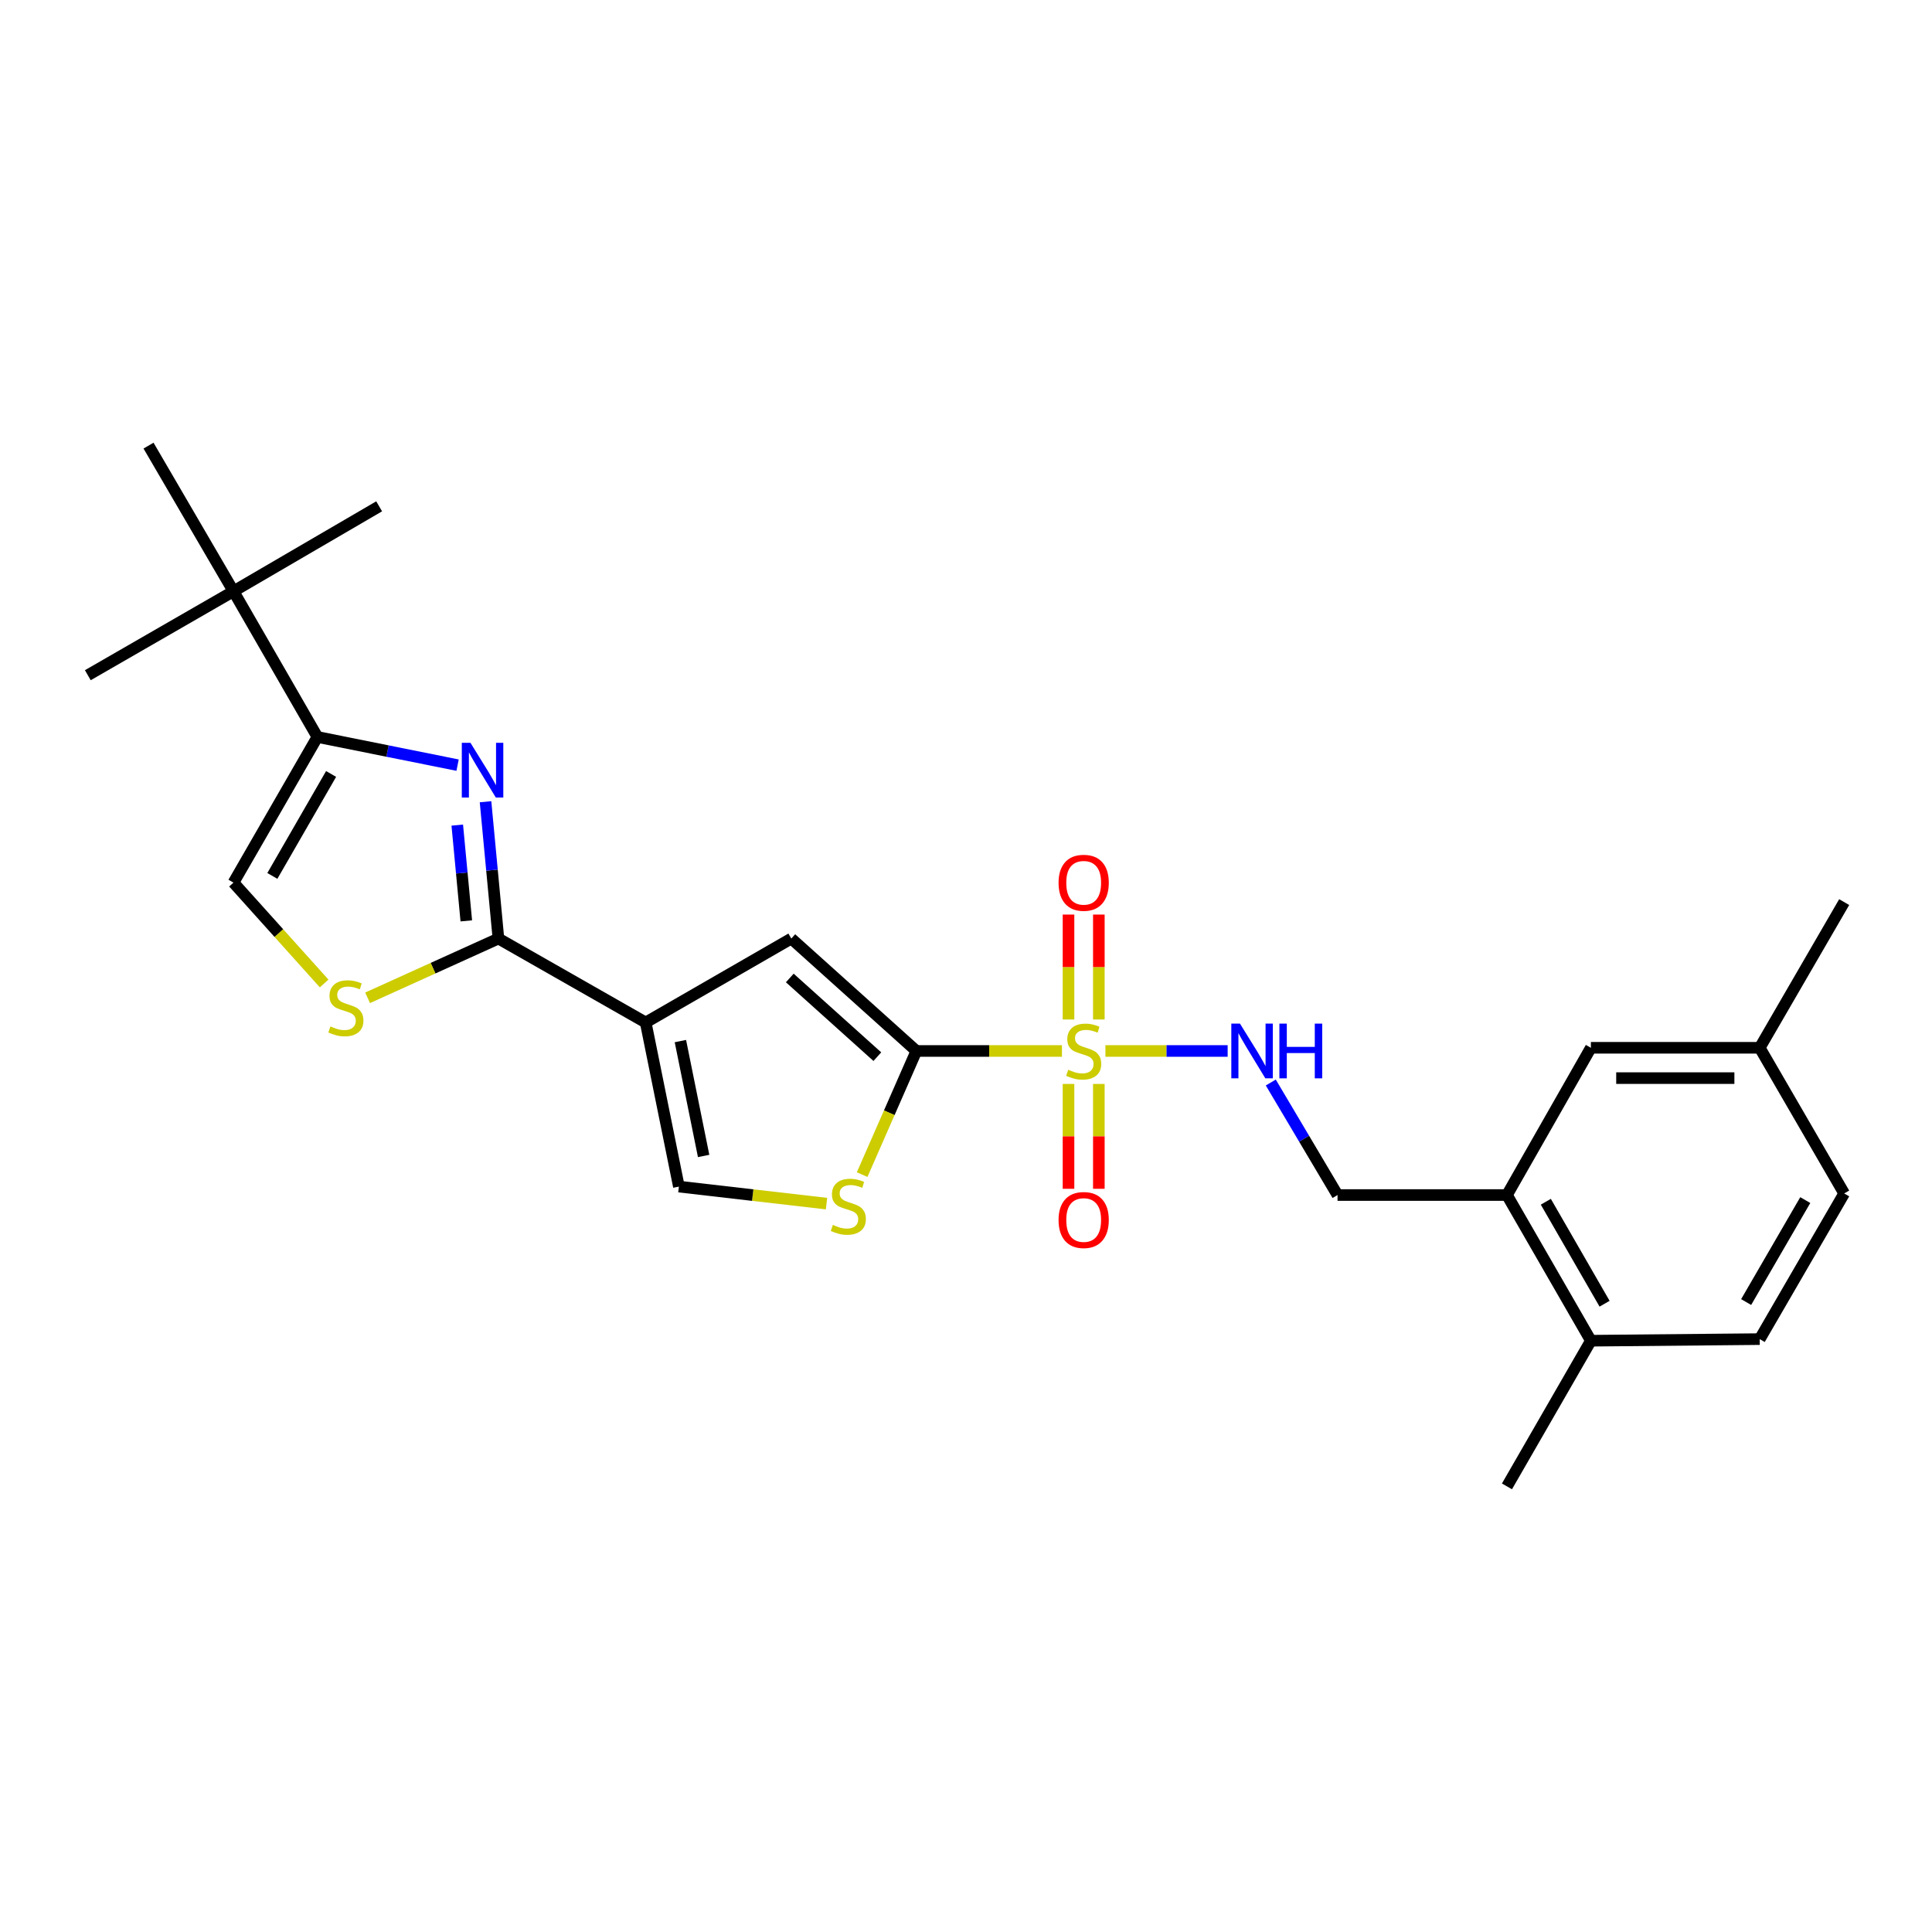 <?xml version='1.0' encoding='iso-8859-1'?>
<svg version='1.1' baseProfile='full'
              xmlns='http://www.w3.org/2000/svg'
                      xmlns:rdkit='http://www.rdkit.org/xml'
                      xmlns:xlink='http://www.w3.org/1999/xlink'
                  xml:space='preserve'
width='1000px' height='1000px' viewBox='0 0 1000 1000'>
<!-- END OF HEADER -->
<rect style='opacity:1.0;fill:#FFFFFF;stroke:none' width='1000' height='1000' x='0' y='0'> </rect>
<path class='bond-0' d='M 549.665,543.982 L 511.99,543.982' style='fill:none;fill-rule:evenodd;stroke:#CCCC00;stroke-width:6px;stroke-linecap:butt;stroke-linejoin:miter;stroke-opacity:1' />
<path class='bond-0' d='M 511.99,543.982 L 474.316,543.982' style='fill:none;fill-rule:evenodd;stroke:#000000;stroke-width:6px;stroke-linecap:butt;stroke-linejoin:miter;stroke-opacity:1' />
<path class='bond-10' d='M 572.169,543.982 L 603.801,543.982' style='fill:none;fill-rule:evenodd;stroke:#CCCC00;stroke-width:6px;stroke-linecap:butt;stroke-linejoin:miter;stroke-opacity:1' />
<path class='bond-10' d='M 603.801,543.982 L 635.433,543.982' style='fill:none;fill-rule:evenodd;stroke:#0000FF;stroke-width:6px;stroke-linecap:butt;stroke-linejoin:miter;stroke-opacity:1' />
<path class='bond-11' d='M 553.06,561.047 L 553.06,588.182' style='fill:none;fill-rule:evenodd;stroke:#CCCC00;stroke-width:6px;stroke-linecap:butt;stroke-linejoin:miter;stroke-opacity:1' />
<path class='bond-11' d='M 553.06,588.182 L 553.06,615.316' style='fill:none;fill-rule:evenodd;stroke:#FF0000;stroke-width:6px;stroke-linecap:butt;stroke-linejoin:miter;stroke-opacity:1' />
<path class='bond-11' d='M 568.759,561.047 L 568.759,588.182' style='fill:none;fill-rule:evenodd;stroke:#CCCC00;stroke-width:6px;stroke-linecap:butt;stroke-linejoin:miter;stroke-opacity:1' />
<path class='bond-11' d='M 568.759,588.182 L 568.759,615.316' style='fill:none;fill-rule:evenodd;stroke:#FF0000;stroke-width:6px;stroke-linecap:butt;stroke-linejoin:miter;stroke-opacity:1' />
<path class='bond-12' d='M 568.759,527.683 L 568.759,500.531' style='fill:none;fill-rule:evenodd;stroke:#CCCC00;stroke-width:6px;stroke-linecap:butt;stroke-linejoin:miter;stroke-opacity:1' />
<path class='bond-12' d='M 568.759,500.531 L 568.759,473.378' style='fill:none;fill-rule:evenodd;stroke:#FF0000;stroke-width:6px;stroke-linecap:butt;stroke-linejoin:miter;stroke-opacity:1' />
<path class='bond-12' d='M 553.06,527.683 L 553.06,500.531' style='fill:none;fill-rule:evenodd;stroke:#CCCC00;stroke-width:6px;stroke-linecap:butt;stroke-linejoin:miter;stroke-opacity:1' />
<path class='bond-12' d='M 553.06,500.531 L 553.06,473.378' style='fill:none;fill-rule:evenodd;stroke:#FF0000;stroke-width:6px;stroke-linecap:butt;stroke-linejoin:miter;stroke-opacity:1' />
<path class='bond-4' d='M 474.316,543.982 L 409.578,485.793' style='fill:none;fill-rule:evenodd;stroke:#000000;stroke-width:6px;stroke-linecap:butt;stroke-linejoin:miter;stroke-opacity:1' />
<path class='bond-4' d='M 454.111,546.929 L 408.794,506.197' style='fill:none;fill-rule:evenodd;stroke:#000000;stroke-width:6px;stroke-linecap:butt;stroke-linejoin:miter;stroke-opacity:1' />
<path class='bond-6' d='M 474.316,543.982 L 460.281,575.978' style='fill:none;fill-rule:evenodd;stroke:#000000;stroke-width:6px;stroke-linecap:butt;stroke-linejoin:miter;stroke-opacity:1' />
<path class='bond-6' d='M 460.281,575.978 L 446.246,607.975' style='fill:none;fill-rule:evenodd;stroke:#CCCC00;stroke-width:6px;stroke-linecap:butt;stroke-linejoin:miter;stroke-opacity:1' />
<path class='bond-1' d='M 334.208,529.234 L 409.578,485.793' style='fill:none;fill-rule:evenodd;stroke:#000000;stroke-width:6px;stroke-linecap:butt;stroke-linejoin:miter;stroke-opacity:1' />
<path class='bond-2' d='M 334.208,529.234 L 257.984,485.793' style='fill:none;fill-rule:evenodd;stroke:#000000;stroke-width:6px;stroke-linecap:butt;stroke-linejoin:miter;stroke-opacity:1' />
<path class='bond-26' d='M 334.208,529.234 L 351.389,614.179' style='fill:none;fill-rule:evenodd;stroke:#000000;stroke-width:6px;stroke-linecap:butt;stroke-linejoin:miter;stroke-opacity:1' />
<path class='bond-26' d='M 352.172,538.864 L 364.199,598.325' style='fill:none;fill-rule:evenodd;stroke:#000000;stroke-width:6px;stroke-linecap:butt;stroke-linejoin:miter;stroke-opacity:1' />
<path class='bond-3' d='M 257.984,485.793 L 254.647,450.387' style='fill:none;fill-rule:evenodd;stroke:#000000;stroke-width:6px;stroke-linecap:butt;stroke-linejoin:miter;stroke-opacity:1' />
<path class='bond-3' d='M 254.647,450.387 L 251.309,414.981' style='fill:none;fill-rule:evenodd;stroke:#0000FF;stroke-width:6px;stroke-linecap:butt;stroke-linejoin:miter;stroke-opacity:1' />
<path class='bond-3' d='M 241.354,476.644 L 239.018,451.86' style='fill:none;fill-rule:evenodd;stroke:#000000;stroke-width:6px;stroke-linecap:butt;stroke-linejoin:miter;stroke-opacity:1' />
<path class='bond-3' d='M 239.018,451.86 L 236.682,427.076' style='fill:none;fill-rule:evenodd;stroke:#0000FF;stroke-width:6px;stroke-linecap:butt;stroke-linejoin:miter;stroke-opacity:1' />
<path class='bond-7' d='M 257.984,485.793 L 224.13,501.129' style='fill:none;fill-rule:evenodd;stroke:#000000;stroke-width:6px;stroke-linecap:butt;stroke-linejoin:miter;stroke-opacity:1' />
<path class='bond-7' d='M 224.13,501.129 L 190.277,516.464' style='fill:none;fill-rule:evenodd;stroke:#CCCC00;stroke-width:6px;stroke-linecap:butt;stroke-linejoin:miter;stroke-opacity:1' />
<path class='bond-5' d='M 236.849,396.035 L 200.57,388.743' style='fill:none;fill-rule:evenodd;stroke:#0000FF;stroke-width:6px;stroke-linecap:butt;stroke-linejoin:miter;stroke-opacity:1' />
<path class='bond-5' d='M 200.57,388.743 L 164.291,381.451' style='fill:none;fill-rule:evenodd;stroke:#000000;stroke-width:6px;stroke-linecap:butt;stroke-linejoin:miter;stroke-opacity:1' />
<path class='bond-14' d='M 164.291,381.451 L 120.85,306.047' style='fill:none;fill-rule:evenodd;stroke:#000000;stroke-width:6px;stroke-linecap:butt;stroke-linejoin:miter;stroke-opacity:1' />
<path class='bond-28' d='M 164.291,381.451 L 120.85,456.847' style='fill:none;fill-rule:evenodd;stroke:#000000;stroke-width:6px;stroke-linecap:butt;stroke-linejoin:miter;stroke-opacity:1' />
<path class='bond-28' d='M 171.377,400.598 L 140.968,453.375' style='fill:none;fill-rule:evenodd;stroke:#000000;stroke-width:6px;stroke-linecap:butt;stroke-linejoin:miter;stroke-opacity:1' />
<path class='bond-8' d='M 427.803,622.986 L 389.596,618.583' style='fill:none;fill-rule:evenodd;stroke:#CCCC00;stroke-width:6px;stroke-linecap:butt;stroke-linejoin:miter;stroke-opacity:1' />
<path class='bond-8' d='M 389.596,618.583 L 351.389,614.179' style='fill:none;fill-rule:evenodd;stroke:#000000;stroke-width:6px;stroke-linecap:butt;stroke-linejoin:miter;stroke-opacity:1' />
<path class='bond-9' d='M 167.774,509.04 L 144.312,482.943' style='fill:none;fill-rule:evenodd;stroke:#CCCC00;stroke-width:6px;stroke-linecap:butt;stroke-linejoin:miter;stroke-opacity:1' />
<path class='bond-9' d='M 144.312,482.943 L 120.85,456.847' style='fill:none;fill-rule:evenodd;stroke:#000000;stroke-width:6px;stroke-linecap:butt;stroke-linejoin:miter;stroke-opacity:1' />
<path class='bond-15' d='M 657.756,560.309 L 675.03,589.429' style='fill:none;fill-rule:evenodd;stroke:#0000FF;stroke-width:6px;stroke-linecap:butt;stroke-linejoin:miter;stroke-opacity:1' />
<path class='bond-15' d='M 675.03,589.429 L 692.305,618.549' style='fill:none;fill-rule:evenodd;stroke:#000000;stroke-width:6px;stroke-linecap:butt;stroke-linejoin:miter;stroke-opacity:1' />
<path class='bond-13' d='M 779.997,618.549 L 692.305,618.549' style='fill:none;fill-rule:evenodd;stroke:#000000;stroke-width:6px;stroke-linecap:butt;stroke-linejoin:miter;stroke-opacity:1' />
<path class='bond-16' d='M 779.997,618.549 L 823.438,693.953' style='fill:none;fill-rule:evenodd;stroke:#000000;stroke-width:6px;stroke-linecap:butt;stroke-linejoin:miter;stroke-opacity:1' />
<path class='bond-16' d='M 800.116,622.023 L 830.525,674.806' style='fill:none;fill-rule:evenodd;stroke:#000000;stroke-width:6px;stroke-linecap:butt;stroke-linejoin:miter;stroke-opacity:1' />
<path class='bond-17' d='M 779.997,618.549 L 823.438,542.333' style='fill:none;fill-rule:evenodd;stroke:#000000;stroke-width:6px;stroke-linecap:butt;stroke-linejoin:miter;stroke-opacity:1' />
<path class='bond-21' d='M 120.85,306.047 L 45.455,349.488' style='fill:none;fill-rule:evenodd;stroke:#000000;stroke-width:6px;stroke-linecap:butt;stroke-linejoin:miter;stroke-opacity:1' />
<path class='bond-22' d='M 120.85,306.047 L 76.877,230.651' style='fill:none;fill-rule:evenodd;stroke:#000000;stroke-width:6px;stroke-linecap:butt;stroke-linejoin:miter;stroke-opacity:1' />
<path class='bond-23' d='M 120.85,306.047 L 196.246,262.074' style='fill:none;fill-rule:evenodd;stroke:#000000;stroke-width:6px;stroke-linecap:butt;stroke-linejoin:miter;stroke-opacity:1' />
<path class='bond-18' d='M 823.438,693.953 L 910.826,693.124' style='fill:none;fill-rule:evenodd;stroke:#000000;stroke-width:6px;stroke-linecap:butt;stroke-linejoin:miter;stroke-opacity:1' />
<path class='bond-24' d='M 823.438,693.953 L 779.997,769.349' style='fill:none;fill-rule:evenodd;stroke:#000000;stroke-width:6px;stroke-linecap:butt;stroke-linejoin:miter;stroke-opacity:1' />
<path class='bond-19' d='M 823.438,542.333 L 910.826,542.333' style='fill:none;fill-rule:evenodd;stroke:#000000;stroke-width:6px;stroke-linecap:butt;stroke-linejoin:miter;stroke-opacity:1' />
<path class='bond-19' d='M 836.546,558.032 L 897.717,558.032' style='fill:none;fill-rule:evenodd;stroke:#000000;stroke-width:6px;stroke-linecap:butt;stroke-linejoin:miter;stroke-opacity:1' />
<path class='bond-27' d='M 910.826,693.124 L 954.545,617.729' style='fill:none;fill-rule:evenodd;stroke:#000000;stroke-width:6px;stroke-linecap:butt;stroke-linejoin:miter;stroke-opacity:1' />
<path class='bond-27' d='M 903.803,673.94 L 934.407,621.163' style='fill:none;fill-rule:evenodd;stroke:#000000;stroke-width:6px;stroke-linecap:butt;stroke-linejoin:miter;stroke-opacity:1' />
<path class='bond-20' d='M 910.826,542.333 L 954.545,617.729' style='fill:none;fill-rule:evenodd;stroke:#000000;stroke-width:6px;stroke-linecap:butt;stroke-linejoin:miter;stroke-opacity:1' />
<path class='bond-25' d='M 910.826,542.333 L 954.545,466.929' style='fill:none;fill-rule:evenodd;stroke:#000000;stroke-width:6px;stroke-linecap:butt;stroke-linejoin:miter;stroke-opacity:1' />
<path  class='atom-0' d='M 552.91 553.702
Q 553.23 553.822, 554.55 554.382
Q 555.87 554.942, 557.31 555.302
Q 558.79 555.622, 560.23 555.622
Q 562.91 555.622, 564.47 554.342
Q 566.03 553.022, 566.03 550.742
Q 566.03 549.182, 565.23 548.222
Q 564.47 547.262, 563.27 546.742
Q 562.07 546.222, 560.07 545.622
Q 557.55 544.862, 556.03 544.142
Q 554.55 543.422, 553.47 541.902
Q 552.43 540.382, 552.43 537.822
Q 552.43 534.262, 554.83 532.062
Q 557.27 529.862, 562.07 529.862
Q 565.35 529.862, 569.07 531.422
L 568.15 534.502
Q 564.75 533.102, 562.19 533.102
Q 559.43 533.102, 557.91 534.262
Q 556.39 535.382, 556.43 537.342
Q 556.43 538.862, 557.19 539.782
Q 557.99 540.702, 559.11 541.222
Q 560.27 541.742, 562.19 542.342
Q 564.75 543.142, 566.27 543.942
Q 567.79 544.742, 568.87 546.382
Q 569.99 547.982, 569.99 550.742
Q 569.99 554.662, 567.35 556.782
Q 564.75 558.862, 560.39 558.862
Q 557.87 558.862, 555.95 558.302
Q 554.07 557.782, 551.83 556.862
L 552.91 553.702
' fill='#CCCC00'/>
<path  class='atom-4' d='M 243.508 384.472
L 252.788 399.472
Q 253.708 400.952, 255.188 403.632
Q 256.668 406.312, 256.748 406.472
L 256.748 384.472
L 260.508 384.472
L 260.508 412.792
L 256.628 412.792
L 246.668 396.392
Q 245.508 394.472, 244.268 392.272
Q 243.068 390.072, 242.708 389.392
L 242.708 412.792
L 239.028 412.792
L 239.028 384.472
L 243.508 384.472
' fill='#0000FF'/>
<path  class='atom-7' d='M 431.09 634.007
Q 431.41 634.127, 432.73 634.687
Q 434.05 635.247, 435.49 635.607
Q 436.97 635.927, 438.41 635.927
Q 441.09 635.927, 442.65 634.647
Q 444.21 633.327, 444.21 631.047
Q 444.21 629.487, 443.41 628.527
Q 442.65 627.567, 441.45 627.047
Q 440.25 626.527, 438.25 625.927
Q 435.73 625.167, 434.21 624.447
Q 432.73 623.727, 431.65 622.207
Q 430.61 620.687, 430.61 618.127
Q 430.61 614.567, 433.01 612.367
Q 435.45 610.167, 440.25 610.167
Q 443.53 610.167, 447.25 611.727
L 446.33 614.807
Q 442.93 613.407, 440.37 613.407
Q 437.61 613.407, 436.09 614.567
Q 434.57 615.687, 434.61 617.647
Q 434.61 619.167, 435.37 620.087
Q 436.17 621.007, 437.29 621.527
Q 438.45 622.047, 440.37 622.647
Q 442.93 623.447, 444.45 624.247
Q 445.97 625.047, 447.05 626.687
Q 448.17 628.287, 448.17 631.047
Q 448.17 634.967, 445.53 637.087
Q 442.93 639.167, 438.57 639.167
Q 436.05 639.167, 434.13 638.607
Q 432.25 638.087, 430.01 637.167
L 431.09 634.007
' fill='#CCCC00'/>
<path  class='atom-8' d='M 171.03 531.279
Q 171.35 531.399, 172.67 531.959
Q 173.99 532.519, 175.43 532.879
Q 176.91 533.199, 178.35 533.199
Q 181.03 533.199, 182.59 531.919
Q 184.15 530.599, 184.15 528.319
Q 184.15 526.759, 183.35 525.799
Q 182.59 524.839, 181.39 524.319
Q 180.19 523.799, 178.19 523.199
Q 175.67 522.439, 174.15 521.719
Q 172.67 520.999, 171.59 519.479
Q 170.55 517.959, 170.55 515.399
Q 170.55 511.839, 172.95 509.639
Q 175.39 507.439, 180.19 507.439
Q 183.47 507.439, 187.19 508.999
L 186.27 512.079
Q 182.87 510.679, 180.31 510.679
Q 177.55 510.679, 176.03 511.839
Q 174.51 512.959, 174.55 514.919
Q 174.55 516.439, 175.31 517.359
Q 176.11 518.279, 177.23 518.799
Q 178.39 519.319, 180.31 519.919
Q 182.87 520.719, 184.39 521.519
Q 185.91 522.319, 186.99 523.959
Q 188.11 525.559, 188.11 528.319
Q 188.11 532.239, 185.47 534.359
Q 182.87 536.439, 178.51 536.439
Q 175.99 536.439, 174.07 535.879
Q 172.19 535.359, 169.95 534.439
L 171.03 531.279
' fill='#CCCC00'/>
<path  class='atom-11' d='M 641.81 529.822
L 651.09 544.822
Q 652.01 546.302, 653.49 548.982
Q 654.97 551.662, 655.05 551.822
L 655.05 529.822
L 658.81 529.822
L 658.81 558.142
L 654.93 558.142
L 644.97 541.742
Q 643.81 539.822, 642.57 537.622
Q 641.37 535.422, 641.01 534.742
L 641.01 558.142
L 637.33 558.142
L 637.33 529.822
L 641.81 529.822
' fill='#0000FF'/>
<path  class='atom-11' d='M 662.21 529.822
L 666.05 529.822
L 666.05 541.862
L 680.53 541.862
L 680.53 529.822
L 684.37 529.822
L 684.37 558.142
L 680.53 558.142
L 680.53 545.062
L 666.05 545.062
L 666.05 558.142
L 662.21 558.142
L 662.21 529.822
' fill='#0000FF'/>
<path  class='atom-12' d='M 547.91 631.475
Q 547.91 624.675, 551.27 620.875
Q 554.63 617.075, 560.91 617.075
Q 567.19 617.075, 570.55 620.875
Q 573.91 624.675, 573.91 631.475
Q 573.91 638.355, 570.51 642.275
Q 567.11 646.155, 560.91 646.155
Q 554.67 646.155, 551.27 642.275
Q 547.91 638.395, 547.91 631.475
M 560.91 642.955
Q 565.23 642.955, 567.55 640.075
Q 569.91 637.155, 569.91 631.475
Q 569.91 625.915, 567.55 623.115
Q 565.23 620.275, 560.91 620.275
Q 556.59 620.275, 554.23 623.075
Q 551.91 625.875, 551.91 631.475
Q 551.91 637.195, 554.23 640.075
Q 556.59 642.955, 560.91 642.955
' fill='#FF0000'/>
<path  class='atom-13' d='M 547.91 456.927
Q 547.91 450.127, 551.27 446.327
Q 554.63 442.527, 560.91 442.527
Q 567.19 442.527, 570.55 446.327
Q 573.91 450.127, 573.91 456.927
Q 573.91 463.807, 570.51 467.727
Q 567.11 471.607, 560.91 471.607
Q 554.67 471.607, 551.27 467.727
Q 547.91 463.847, 547.91 456.927
M 560.91 468.407
Q 565.23 468.407, 567.55 465.527
Q 569.91 462.607, 569.91 456.927
Q 569.91 451.367, 567.55 448.567
Q 565.23 445.727, 560.91 445.727
Q 556.59 445.727, 554.23 448.527
Q 551.91 451.327, 551.91 456.927
Q 551.91 462.647, 554.23 465.527
Q 556.59 468.407, 560.91 468.407
' fill='#FF0000'/>
</svg>

